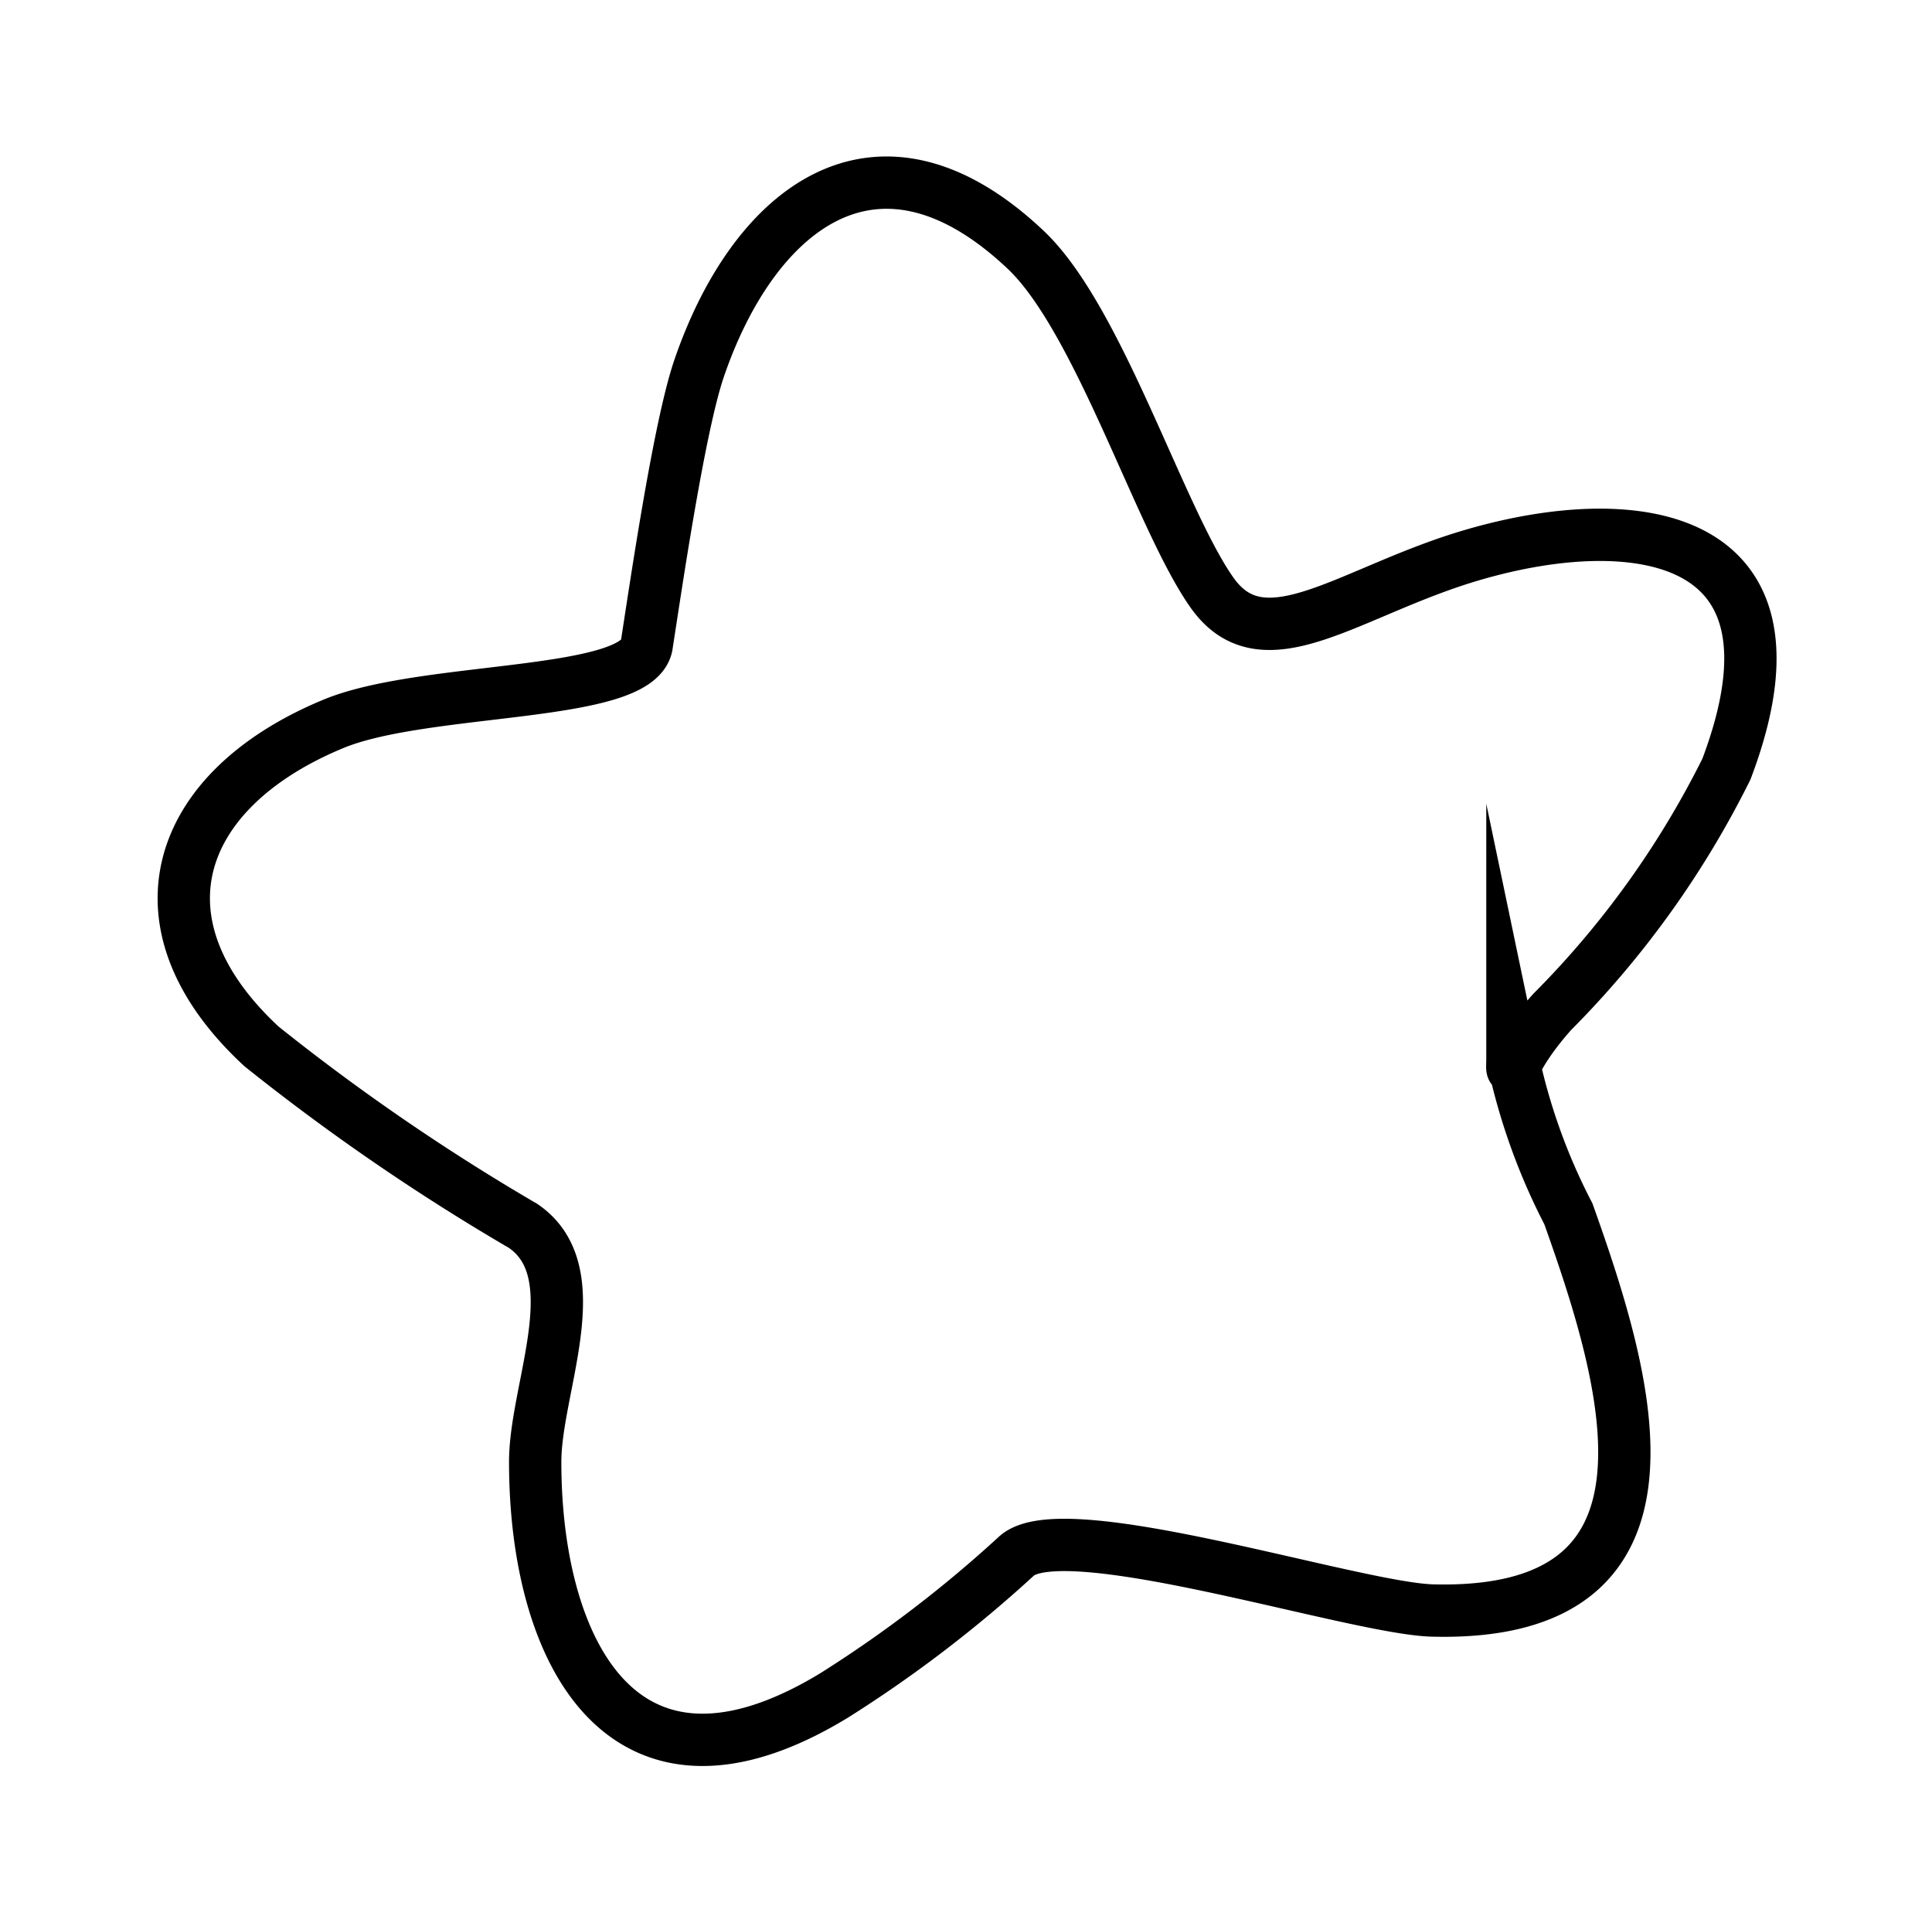 <svg xmlns="http://www.w3.org/2000/svg" viewBox="0 0 36.93 36.75"><path d="M27.37,30.78c5.14.14,3.74-4.41,2.61-7.58a11.69,11.69,0,0,1-1.07-3c0,.52-.09.09.76-.86A17.79,17.79,0,0,0,33,14.7c1.72-4.54-1.73-5-4.83-4.1-2.35.68-4,2.14-5,.73S21,6.06,19.58,4.75C16.75,2.1,14.4,4,13.36,7.05c-.38,1.12-.82,4.13-1,5.29-.19,1-4.26.77-6,1.5C3.33,15.1,2.47,17.66,5,20a41.4,41.4,0,0,0,5,3.43c1.3.89.23,3.09.23,4.51,0,3.66,1.7,6.91,5.72,4.46a24.27,24.27,0,0,0,3.48-2.66C20.33,28.92,25.85,30.73,27.37,30.78Z" fill="none" stroke="#000" stroke-miterlimit="10"/></svg>